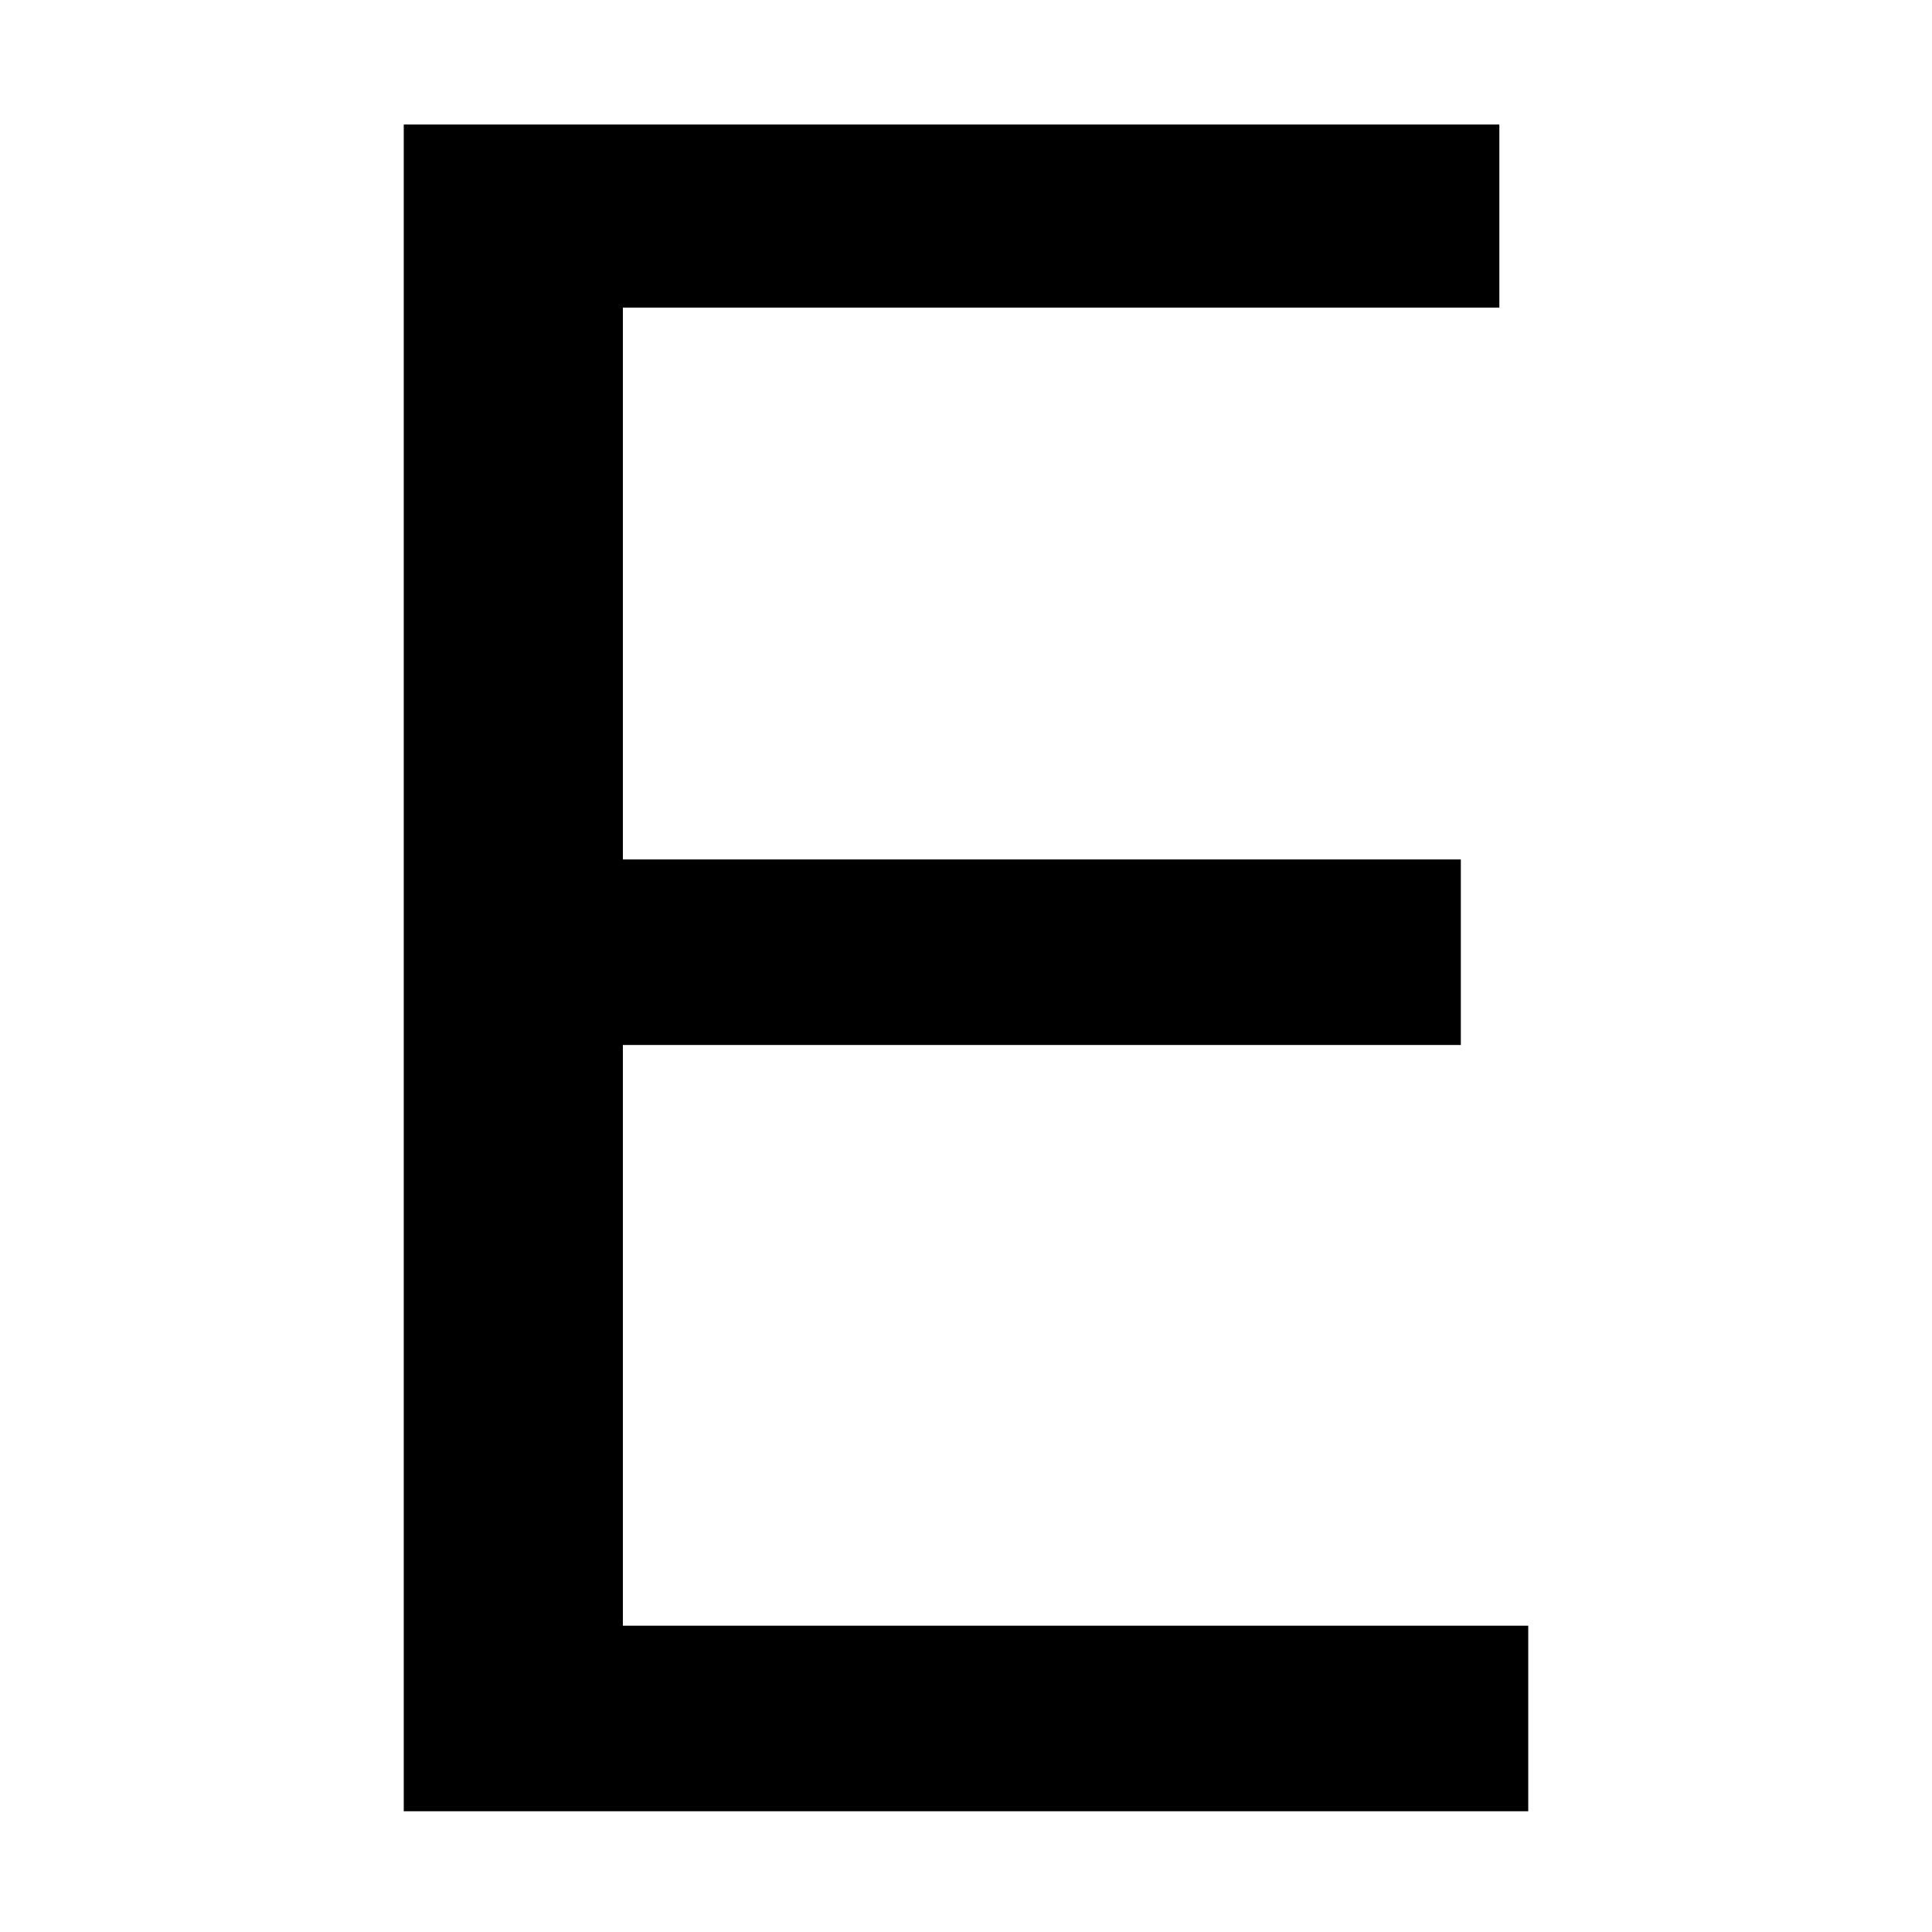 <svg width="512" height="512" viewBox="0 0 512 512" fill="none" xmlns="http://www.w3.org/2000/svg">
<path d="M405 480V430.83H165.069V276.934H387.133V227.764H165.069V81.531H397.343V33H107V480H405Z" fill="black"/>
</svg>

